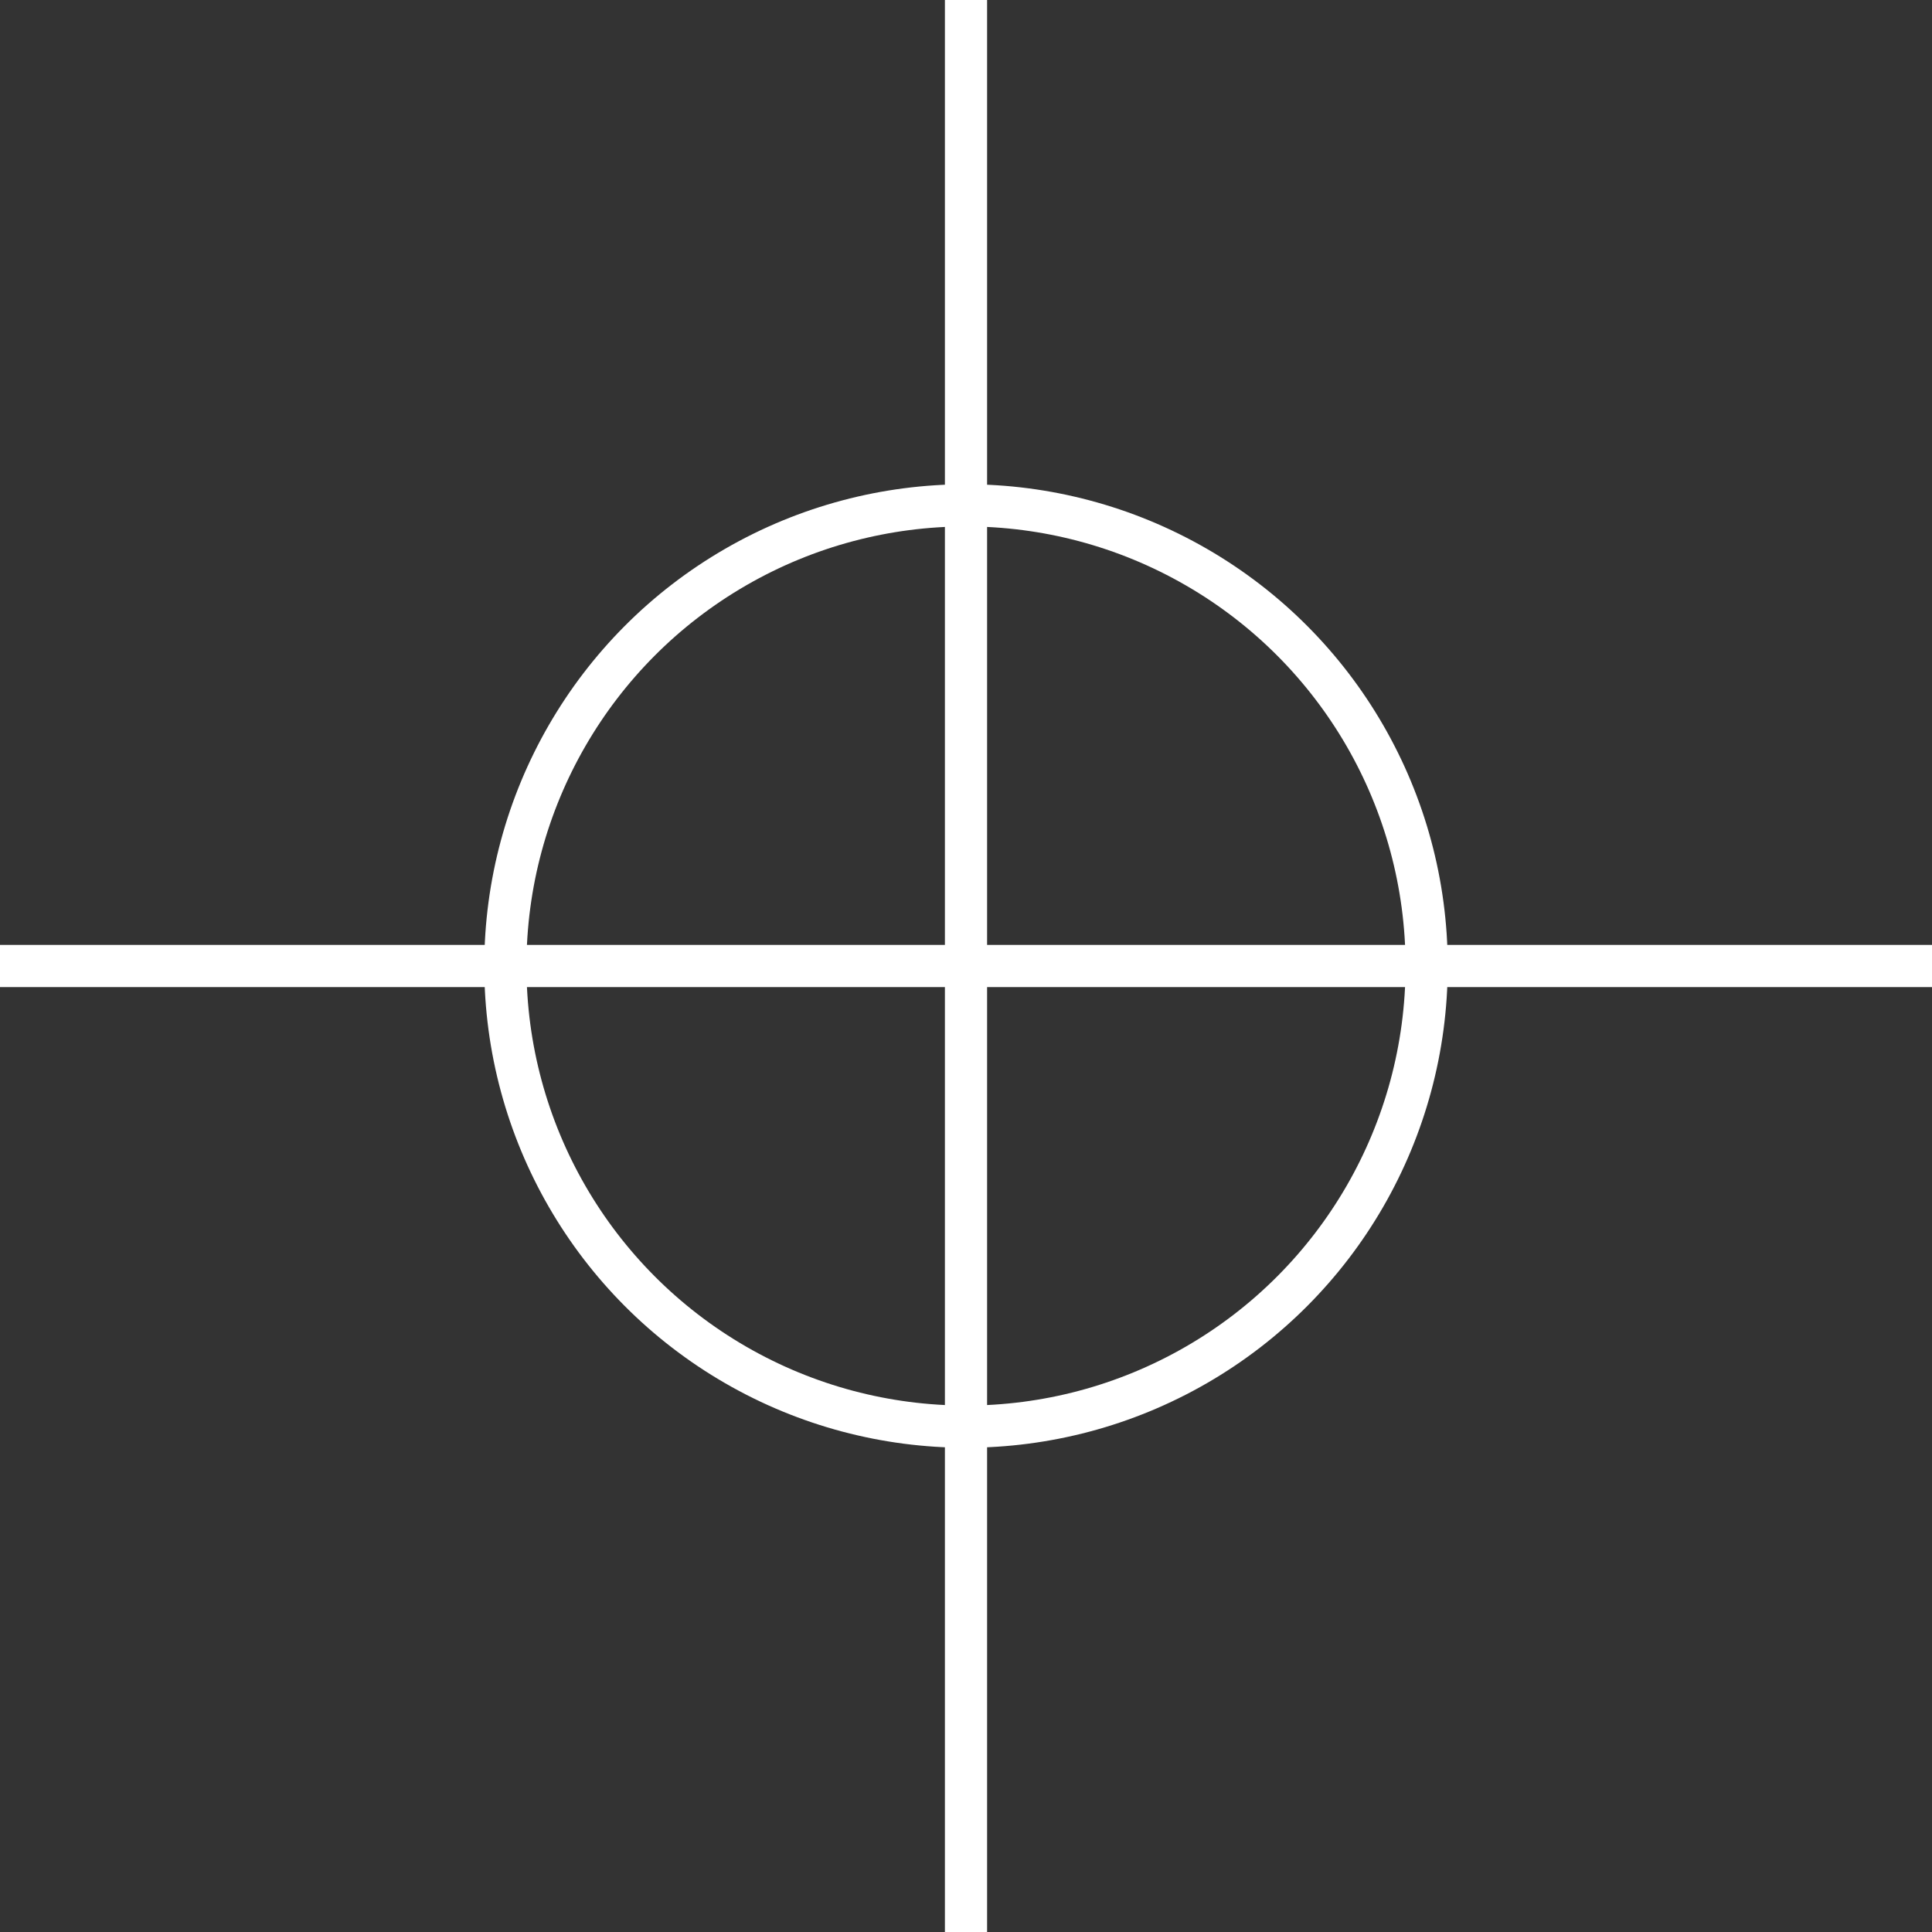 <svg xmlns="http://www.w3.org/2000/svg" id="Capa_2" viewBox="0 0 45.8 45.8"><rect x="0" y="0" width="45.8" height="45.8" fill="#333333" stroke="none"/><g id="Capa_1-2"><circle cx="22.9" cy="22.9" r="10.92" style="fill:none; stroke:#fff; stroke-miterlimit:10;"></circle><line x1="22.9" x2="22.9" y2="45.8" style="fill:none; stroke:#fff; stroke-miterlimit:10;"></line><line x1="45.8" y1="22.9" y2="22.9" style="fill:none; stroke:#fff; stroke-miterlimit:10;"></line></g></svg>